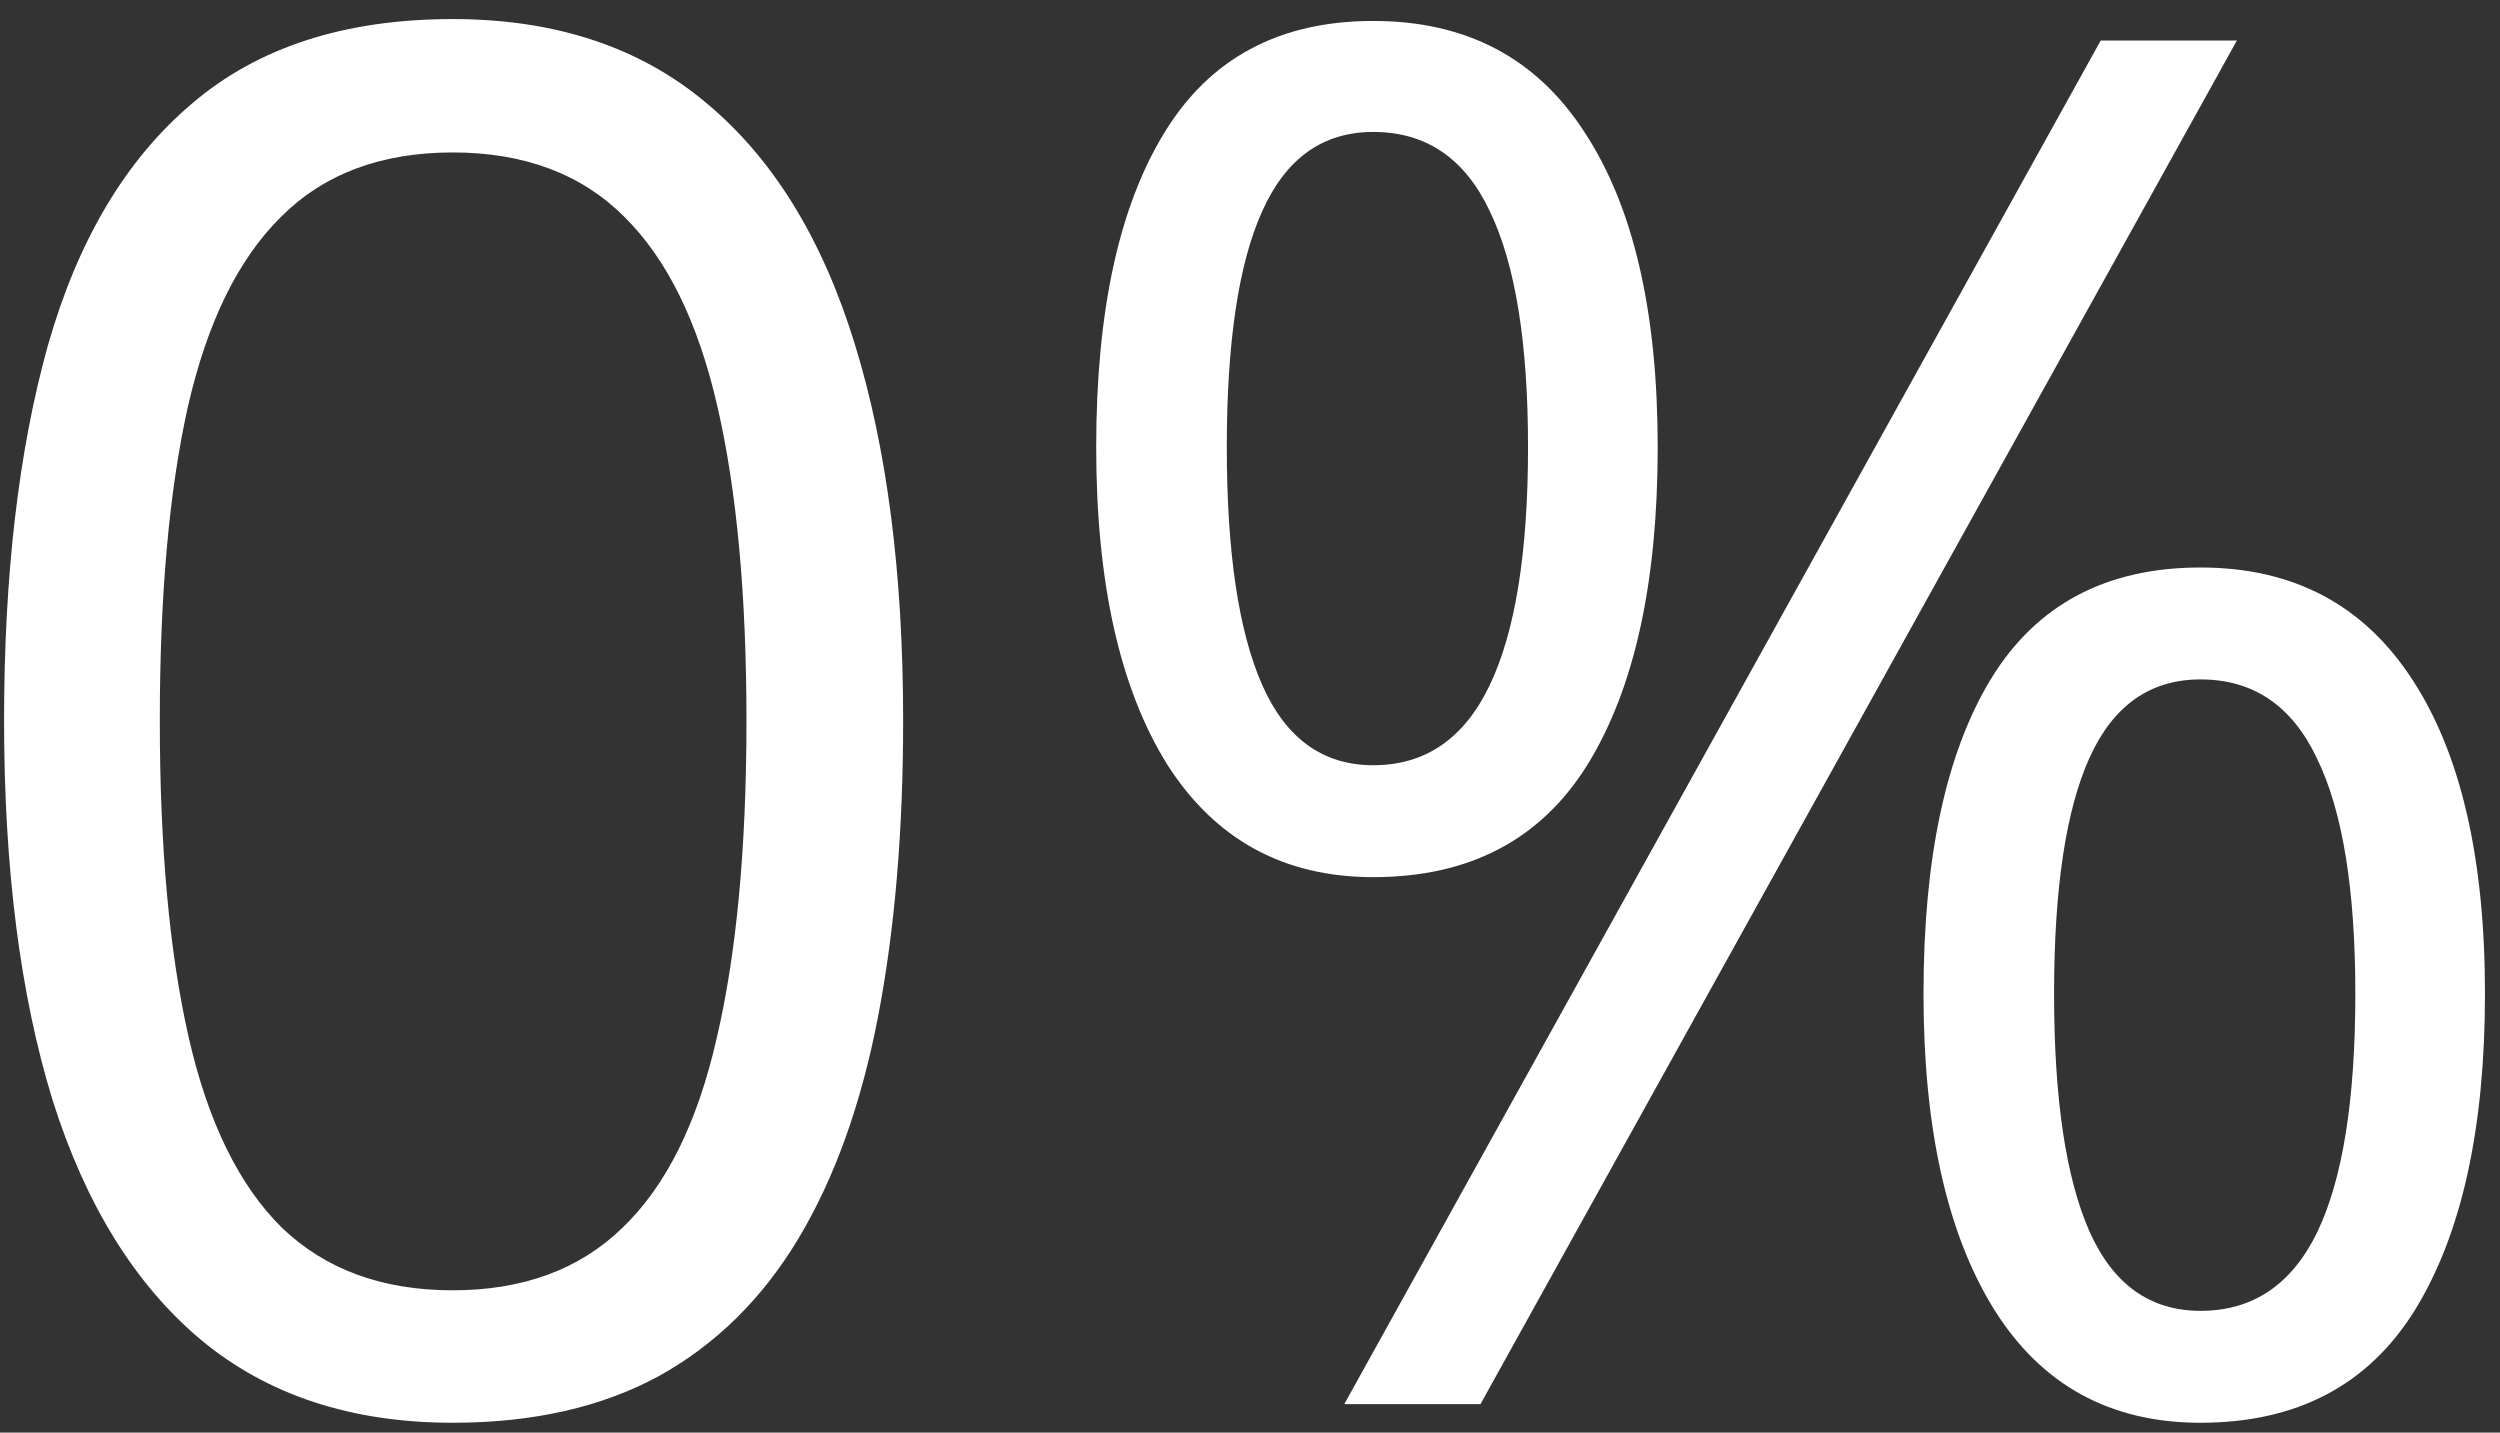 <svg width="89" height="51" viewBox="0 0 89 51" fill="none" xmlns="http://www.w3.org/2000/svg">
<rect x="0" y="0" width="89" height="51" fill="#333333" stroke="none"/>
<path d="M32.152 25.648C32.152 29.588 31.854 33.108 31.256 36.206C30.658 39.306 29.717 41.928 28.434 44.076C27.15 46.223 25.49 47.861 23.453 48.99C21.417 50.096 18.971 50.65 16.115 50.65C12.507 50.65 9.519 49.665 7.15 47.695C4.804 45.725 3.044 42.88 1.871 39.162C0.72 35.421 0.145 30.916 0.145 25.648C0.145 20.468 0.665 16.019 1.705 12.3C2.768 8.559 4.472 5.693 6.818 3.701C9.165 1.686 12.264 0.679 16.115 0.679C19.768 0.679 22.778 1.675 25.146 3.667C27.515 5.638 29.275 8.493 30.426 12.234C31.577 15.953 32.152 20.424 32.152 25.648ZM5.689 25.648C5.689 30.164 6.033 33.927 6.719 36.937C7.405 39.947 8.512 42.205 10.039 43.71C11.588 45.194 13.614 45.935 16.115 45.935C18.616 45.935 20.631 45.194 22.158 43.71C23.708 42.227 24.826 39.981 25.512 36.97C26.22 33.96 26.574 30.186 26.574 25.648C26.574 21.199 26.231 17.48 25.545 14.492C24.859 11.481 23.752 9.223 22.225 7.718C20.697 6.191 18.661 5.427 16.115 5.427C13.57 5.427 11.533 6.191 10.006 7.718C8.479 9.223 7.372 11.481 6.686 14.492C6.021 17.48 5.689 21.199 5.689 25.648ZM48.887 0.746C52.207 0.746 54.719 2.074 56.424 4.73C58.15 7.364 59.014 11.094 59.014 15.919C59.014 20.745 58.184 24.508 56.523 27.209C54.863 29.887 52.318 31.226 48.887 31.226C45.699 31.226 43.253 29.887 41.549 27.209C39.867 24.508 39.025 20.745 39.025 15.919C39.025 11.094 39.833 7.364 41.449 4.73C43.065 2.074 45.544 0.746 48.887 0.746ZM48.887 4.697C47.094 4.697 45.777 5.638 44.935 7.519C44.094 9.378 43.674 12.178 43.674 15.919C43.674 19.66 44.094 22.483 44.935 24.386C45.777 26.29 47.094 27.242 48.887 27.242C50.746 27.242 52.13 26.29 53.037 24.386C53.945 22.483 54.398 19.66 54.398 15.919C54.398 12.201 53.945 9.401 53.037 7.519C52.152 5.638 50.768 4.697 48.887 4.697ZM79.633 1.443L52.705 49.986H47.857L74.785 1.443H79.633ZM78.338 20.203C81.636 20.203 84.148 21.531 85.875 24.187C87.602 26.821 88.465 30.551 88.465 35.377C88.465 40.18 87.635 43.932 85.975 46.632C84.314 49.311 81.769 50.65 78.338 50.65C75.128 50.65 72.682 49.311 71 46.632C69.318 43.932 68.477 40.18 68.477 35.377C68.477 30.551 69.273 26.821 70.867 24.187C72.483 21.531 74.973 20.203 78.338 20.203ZM78.338 24.187C76.545 24.187 75.228 25.117 74.387 26.976C73.546 28.835 73.125 31.636 73.125 35.377C73.125 39.117 73.546 41.94 74.387 43.843C75.228 45.725 76.545 46.666 78.338 46.666C80.197 46.666 81.581 45.736 82.488 43.877C83.396 41.995 83.85 39.162 83.85 35.377C83.85 31.658 83.396 28.869 82.488 27.009C81.603 25.128 80.219 24.187 78.338 24.187Z" fill="white"/>
</svg>
